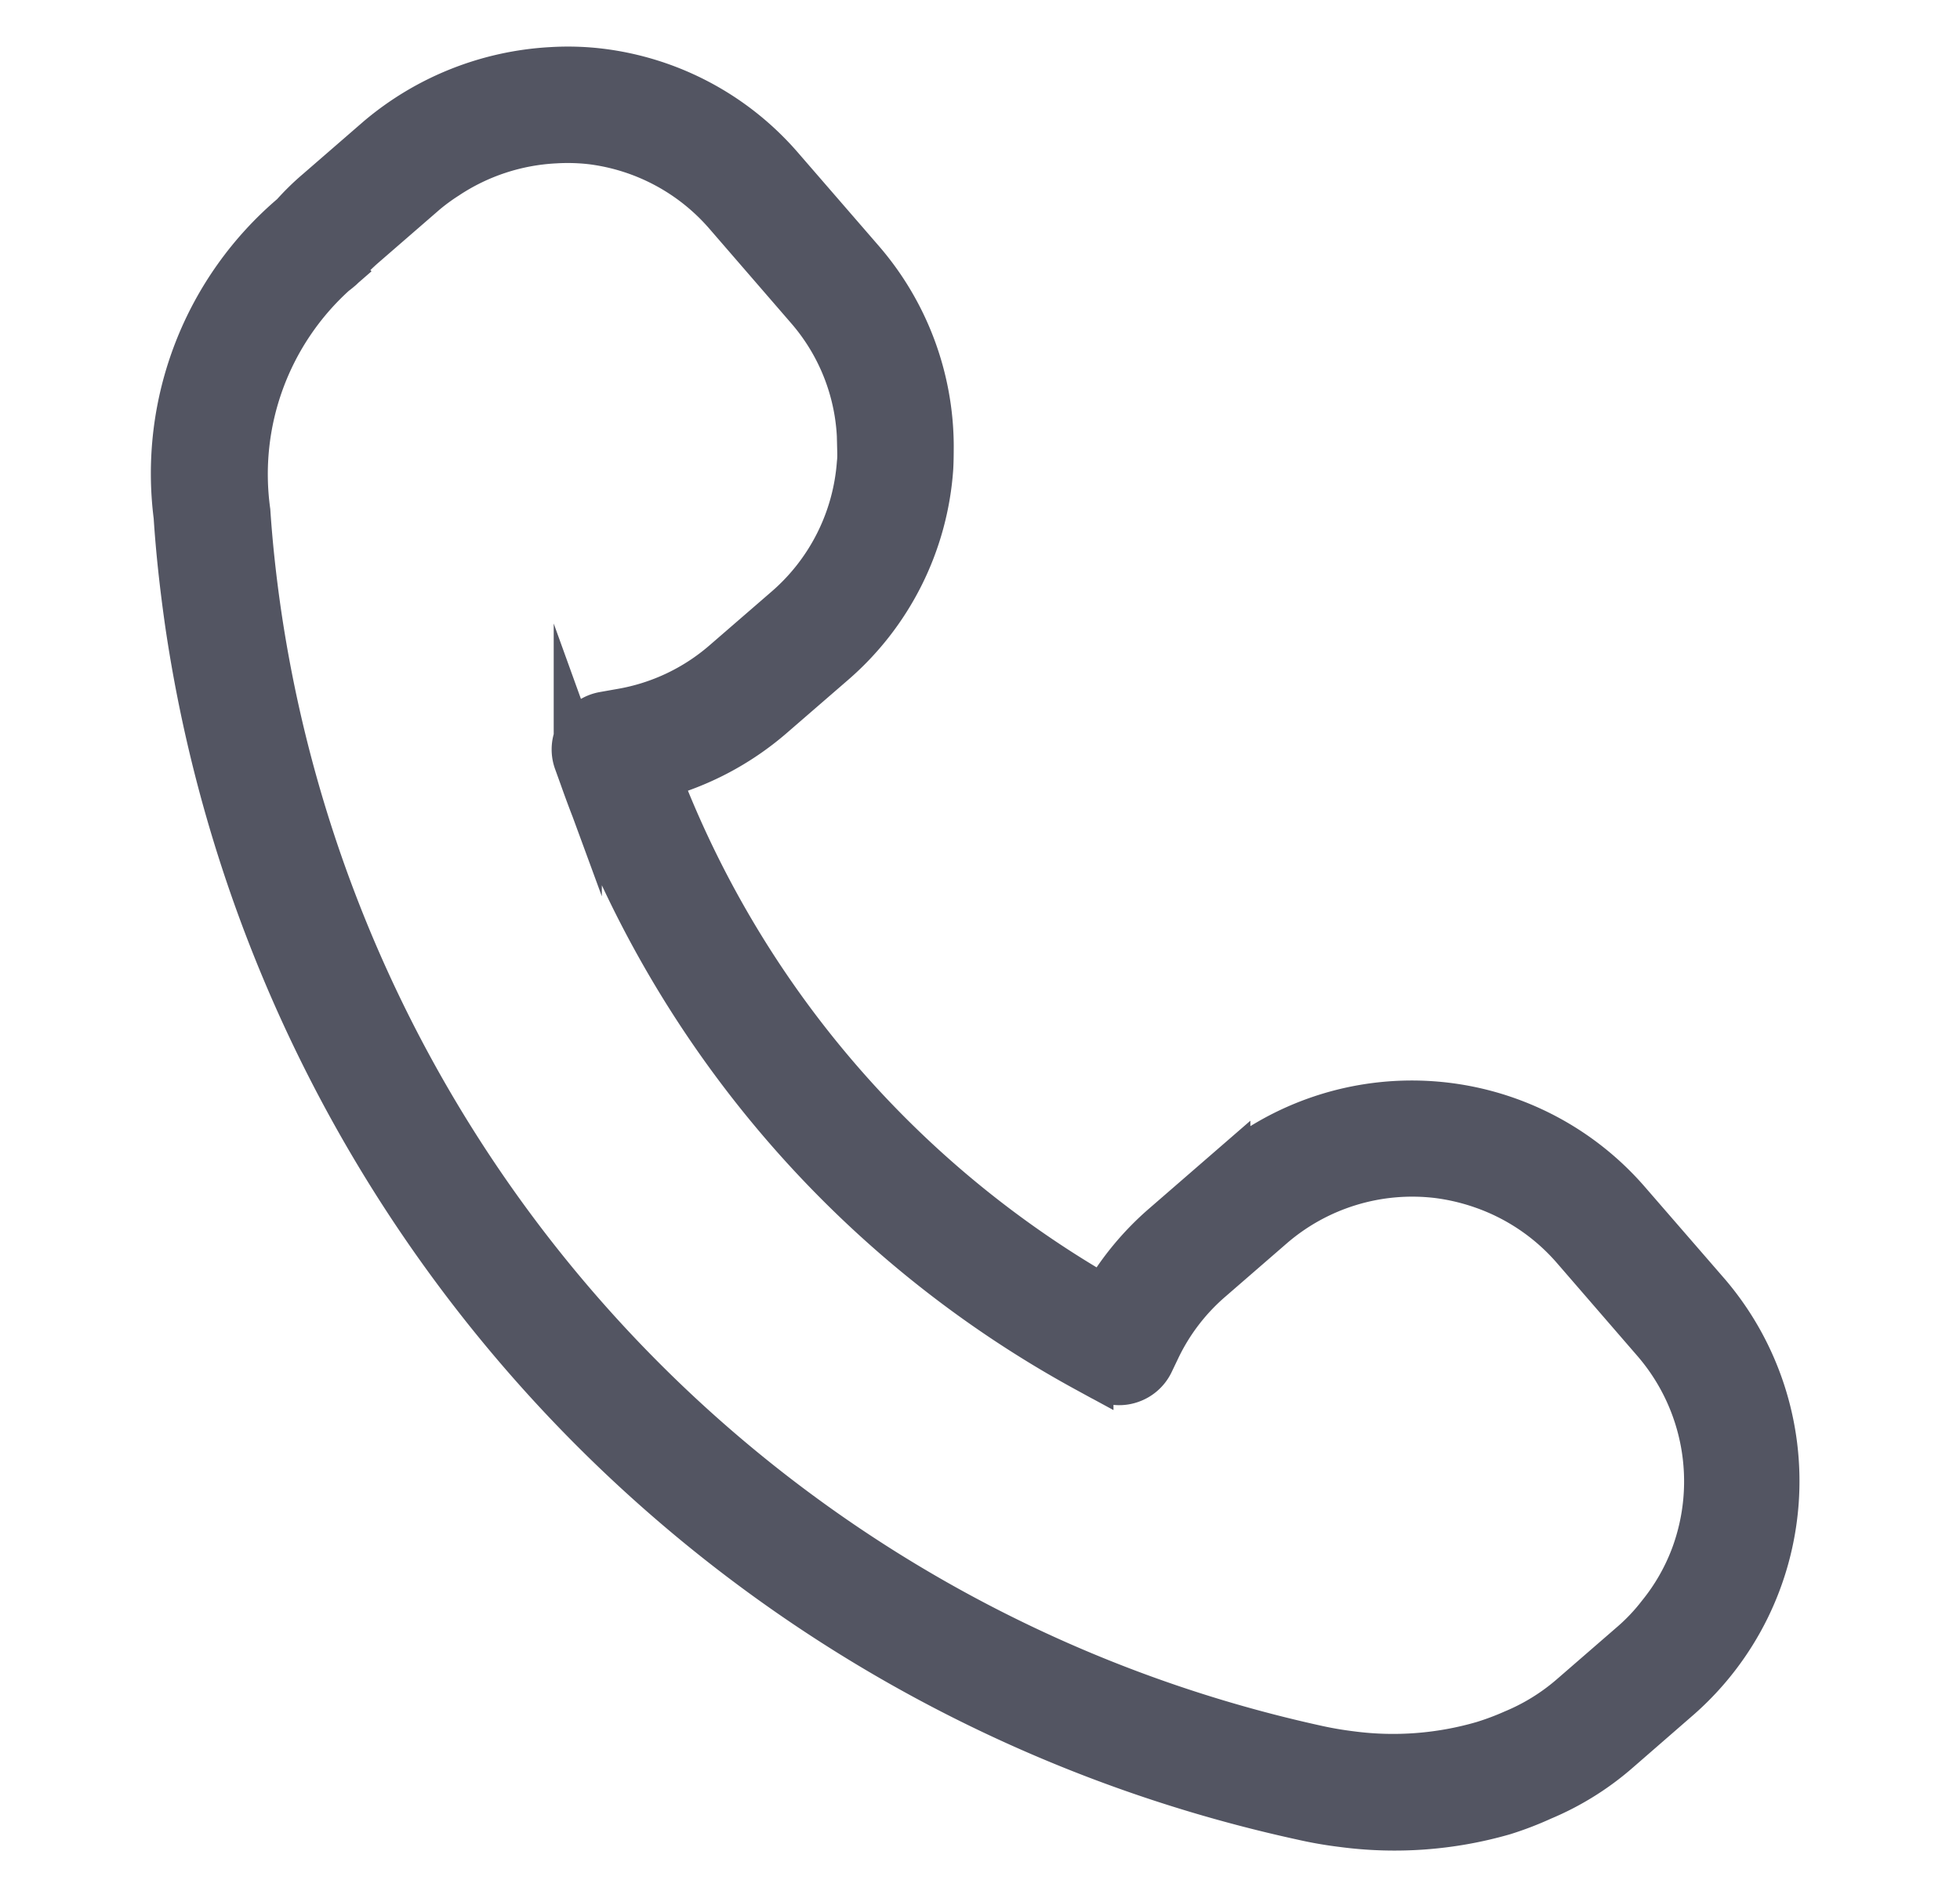 <svg xmlns="http://www.w3.org/2000/svg" width="20.358" height="19.712" viewBox="0 0 20.358 19.712">
  <g id="Group_5" data-name="Group 5" transform="translate(2.306 0.181) rotate(7)">
    <path id="Fill_1" data-name="Fill 1" d="M13.748,17.107a4.09,4.09,0,0,1-.418-.021A14.9,14.9,0,0,1,.339,6.2C.233,5.808.15,5.452.085,5.108A3.5,3.5,0,0,1,.905,1.87a2.545,2.545,0,0,1,.221-.277L1.689.969A3.024,3.024,0,0,1,3.375.047,2.788,2.788,0,0,1,3.876,0,2.939,2.939,0,0,1,5.853.761l.952.86a2.942,2.942,0,0,1,.944,1.812c.009.076.018.151.023.227a2.929,2.929,0,0,1-.758,2.125l-.564.624a2.979,2.979,0,0,1-1.105.766,10.6,10.6,0,0,0,5.288,4.84,2.937,2.937,0,0,1,.532-.834l.563-.624a2.953,2.953,0,0,1,4.162-.208l.952.859a2.978,2.978,0,0,1,.209,4.164L16.486,16a2.886,2.886,0,0,1-.719.581,3.381,3.381,0,0,1-.376.2A4.08,4.08,0,0,1,13.748,17.107ZM3.876.709A2.185,2.185,0,0,0,3.5.745a2.255,2.255,0,0,0-1.085.512,2.132,2.132,0,0,0-.2.188l-.563.624a2.1,2.1,0,0,0-.177.225c-.01.013-.02.026-.031.039l-.026.028-.009.009a.191.191,0,0,1-.022.021,2.826,2.826,0,0,0-.6,2.582c.067.35.147.69.242,1.038a14.193,14.193,0,0,0,12.369,10.37c.118.011.236.016.352.016a3.354,3.354,0,0,0,1.357-.274,2.862,2.862,0,0,0,.3-.157,2.234,2.234,0,0,0,.555-.446l.563-.624a2.079,2.079,0,0,0,.242-.33,2.2,2.2,0,0,0,.274-.651,2.242,2.242,0,0,0-.674-2.18l-.951-.86a2.24,2.24,0,0,0-1.035-.528,2.292,2.292,0,0,0-.466-.051,2.243,2.243,0,0,0-1.66.737l-.564.625a2.211,2.211,0,0,0-.462.787l-.05.149a.353.353,0,0,1-.185.208.345.345,0,0,1-.15.034.368.368,0,0,1-.128-.023l-.151-.06A11.273,11.273,0,0,1,4.6,7.284l-.08-.158a.349.349,0,0,1-.009-.3.355.355,0,0,1,.222-.2l.173-.053a2.218,2.218,0,0,0,1.013-.641l.564-.624A2.225,2.225,0,0,0,7.062,3.7c0-.06-.01-.118-.018-.172a2.2,2.2,0,0,0-.716-1.376l-.952-.861A2.233,2.233,0,0,0,3.876.709Z" transform="translate(0.089 0.09)" fill="#535562"/>
    <path id="Stroke_3" data-name="Stroke 3" d="M13.748,17.107a4.09,4.09,0,0,1-.418-.021A14.9,14.9,0,0,1,.339,6.2C.233,5.808.15,5.452.085,5.108A3.5,3.5,0,0,1,.905,1.87a2.545,2.545,0,0,1,.221-.277L1.689.969A3.024,3.024,0,0,1,3.375.047,2.788,2.788,0,0,1,3.876,0,2.939,2.939,0,0,1,5.853.761l.952.86a2.942,2.942,0,0,1,.944,1.812c.009.076.018.151.023.227a2.929,2.929,0,0,1-.758,2.125l-.564.624a2.979,2.979,0,0,1-1.105.766,10.6,10.6,0,0,0,5.288,4.84,2.937,2.937,0,0,1,.532-.834l.563-.624a2.953,2.953,0,0,1,4.162-.208l.952.859a2.978,2.978,0,0,1,.209,4.164L16.486,16a2.886,2.886,0,0,1-.719.581,3.381,3.381,0,0,1-.376.2A4.08,4.08,0,0,1,13.748,17.107ZM3.876.709A2.185,2.185,0,0,0,3.5.745a2.255,2.255,0,0,0-1.085.512,2.132,2.132,0,0,0-.2.188l-.563.624a2.1,2.1,0,0,0-.177.225c-.01.013-.02.026-.031.039l-.026.028-.009.009a.191.191,0,0,1-.022.021,2.826,2.826,0,0,0-.6,2.582c.067.35.147.69.242,1.038a14.193,14.193,0,0,0,12.369,10.37c.118.011.236.016.352.016a3.354,3.354,0,0,0,1.357-.274,2.862,2.862,0,0,0,.3-.157,2.234,2.234,0,0,0,.555-.446l.563-.624a2.079,2.079,0,0,0,.242-.33,2.2,2.2,0,0,0,.274-.651,2.242,2.242,0,0,0-.674-2.18l-.951-.86a2.24,2.24,0,0,0-1.035-.528,2.292,2.292,0,0,0-.466-.051,2.243,2.243,0,0,0-1.66.737l-.564.625a2.211,2.211,0,0,0-.462.787l-.05.149a.353.353,0,0,1-.185.208.345.345,0,0,1-.15.034.368.368,0,0,1-.128-.023l-.151-.06A11.273,11.273,0,0,1,4.6,7.284l-.08-.158a.349.349,0,0,1-.009-.3.355.355,0,0,1,.222-.2l.173-.053a2.218,2.218,0,0,0,1.013-.641l.564-.624A2.225,2.225,0,0,0,7.062,3.7c0-.06-.01-.118-.018-.172a2.2,2.2,0,0,0-.716-1.376l-.952-.861A2.233,2.233,0,0,0,3.876.709Z" transform="translate(0.089 0.09)" fill="none" stroke="#535562" stroke-miterlimit="10" stroke-width="0.5"/>
  </g>
</svg>
